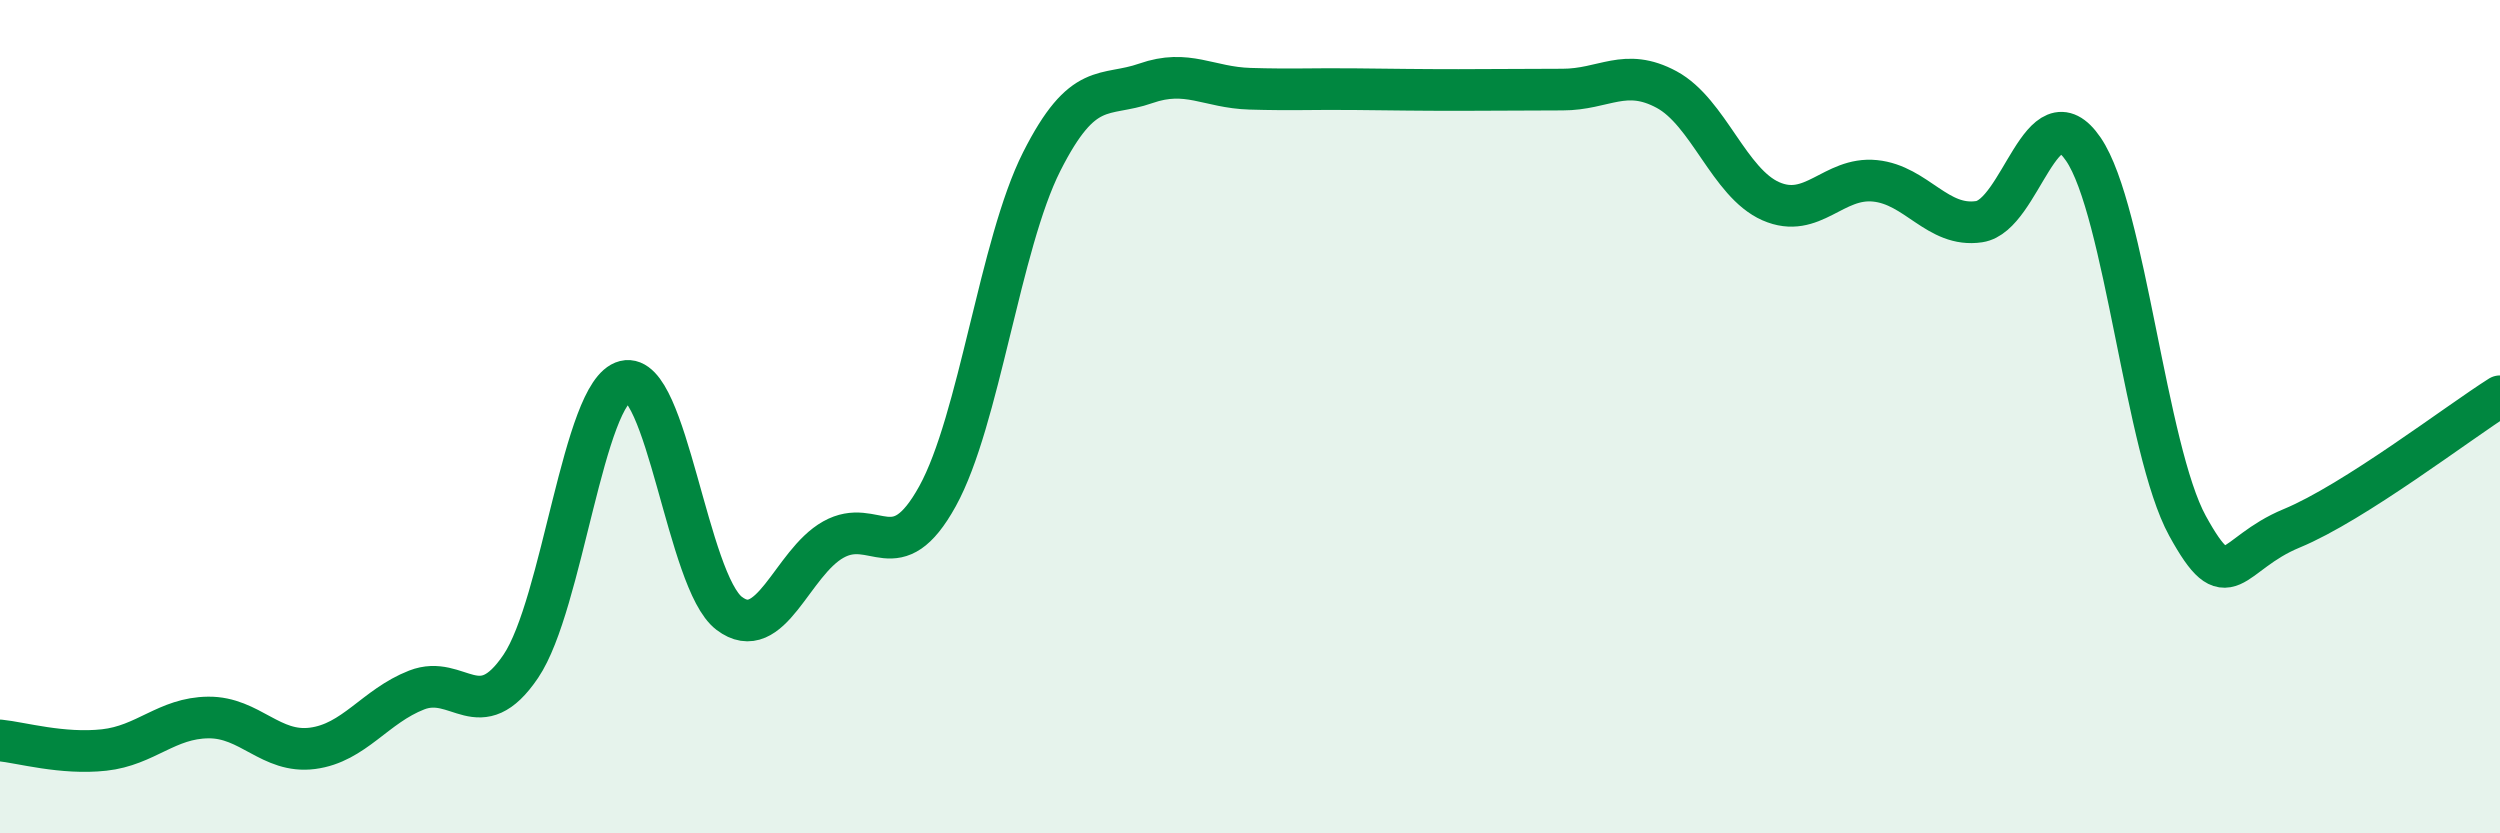 
    <svg width="60" height="20" viewBox="0 0 60 20" xmlns="http://www.w3.org/2000/svg">
      <path
        d="M 0,17.77 C 0.5,17.82 1.5,18.11 2.5,18 C 3.5,17.89 4,17.23 5,17.22 C 6,17.21 6.5,18.09 7.5,17.96 C 8.5,17.83 9,16.95 10,16.56 C 11,16.17 11.5,17.47 12.5,15.99 C 13.5,14.51 14,9.4 15,9.15 C 16,8.9 16.5,13.96 17.5,14.72 C 18.5,15.48 19,13.51 20,12.95 C 21,12.39 21.5,13.72 22.5,11.91 C 23.5,10.1 24,5.86 25,3.88 C 26,1.9 26.5,2.35 27.5,2 C 28.5,1.65 29,2.1 30,2.13 C 31,2.16 31.5,2.13 32.5,2.14 C 33.5,2.15 34,2.16 35,2.16 C 36,2.16 36.5,2.15 37.5,2.15 C 38.5,2.15 39,1.61 40,2.15 C 41,2.69 41.5,4.39 42.5,4.83 C 43.5,5.27 44,4.24 45,4.34 C 46,4.44 46.5,5.47 47.5,5.32 C 48.5,5.17 49,2.12 50,3.58 C 51,5.04 51.5,10.8 52.5,12.62 C 53.5,14.44 53.5,13.3 55,12.68 C 56.5,12.06 59,10.14 60,9.51L60 20L0 20Z"
        fill="#008740"
        opacity="0.1"
        stroke-linecap="round"
        stroke-linejoin="round"
      />
      <path
        d="M 0,17.77 C 0.5,17.82 1.5,18.11 2.5,18 C 3.5,17.89 4,17.23 5,17.22 C 6,17.21 6.5,18.09 7.5,17.96 C 8.5,17.83 9,16.95 10,16.56 C 11,16.17 11.5,17.47 12.5,15.99 C 13.5,14.51 14,9.4 15,9.15 C 16,8.9 16.5,13.96 17.5,14.72 C 18.5,15.48 19,13.51 20,12.95 C 21,12.39 21.5,13.72 22.5,11.91 C 23.5,10.1 24,5.86 25,3.88 C 26,1.9 26.5,2.35 27.5,2 C 28.5,1.65 29,2.1 30,2.13 C 31,2.16 31.5,2.13 32.5,2.14 C 33.5,2.15 34,2.16 35,2.16 C 36,2.16 36.5,2.15 37.5,2.15 C 38.5,2.15 39,1.61 40,2.15 C 41,2.69 41.5,4.39 42.5,4.83 C 43.5,5.27 44,4.24 45,4.34 C 46,4.44 46.5,5.47 47.5,5.32 C 48.5,5.17 49,2.12 50,3.58 C 51,5.04 51.5,10.8 52.5,12.62 C 53.5,14.44 53.5,13.3 55,12.68 C 56.5,12.06 59,10.14 60,9.51"
        stroke="#008740"
        stroke-width="1"
        fill="none"
        stroke-linecap="round"
        stroke-linejoin="round"
      />
    </svg>
  